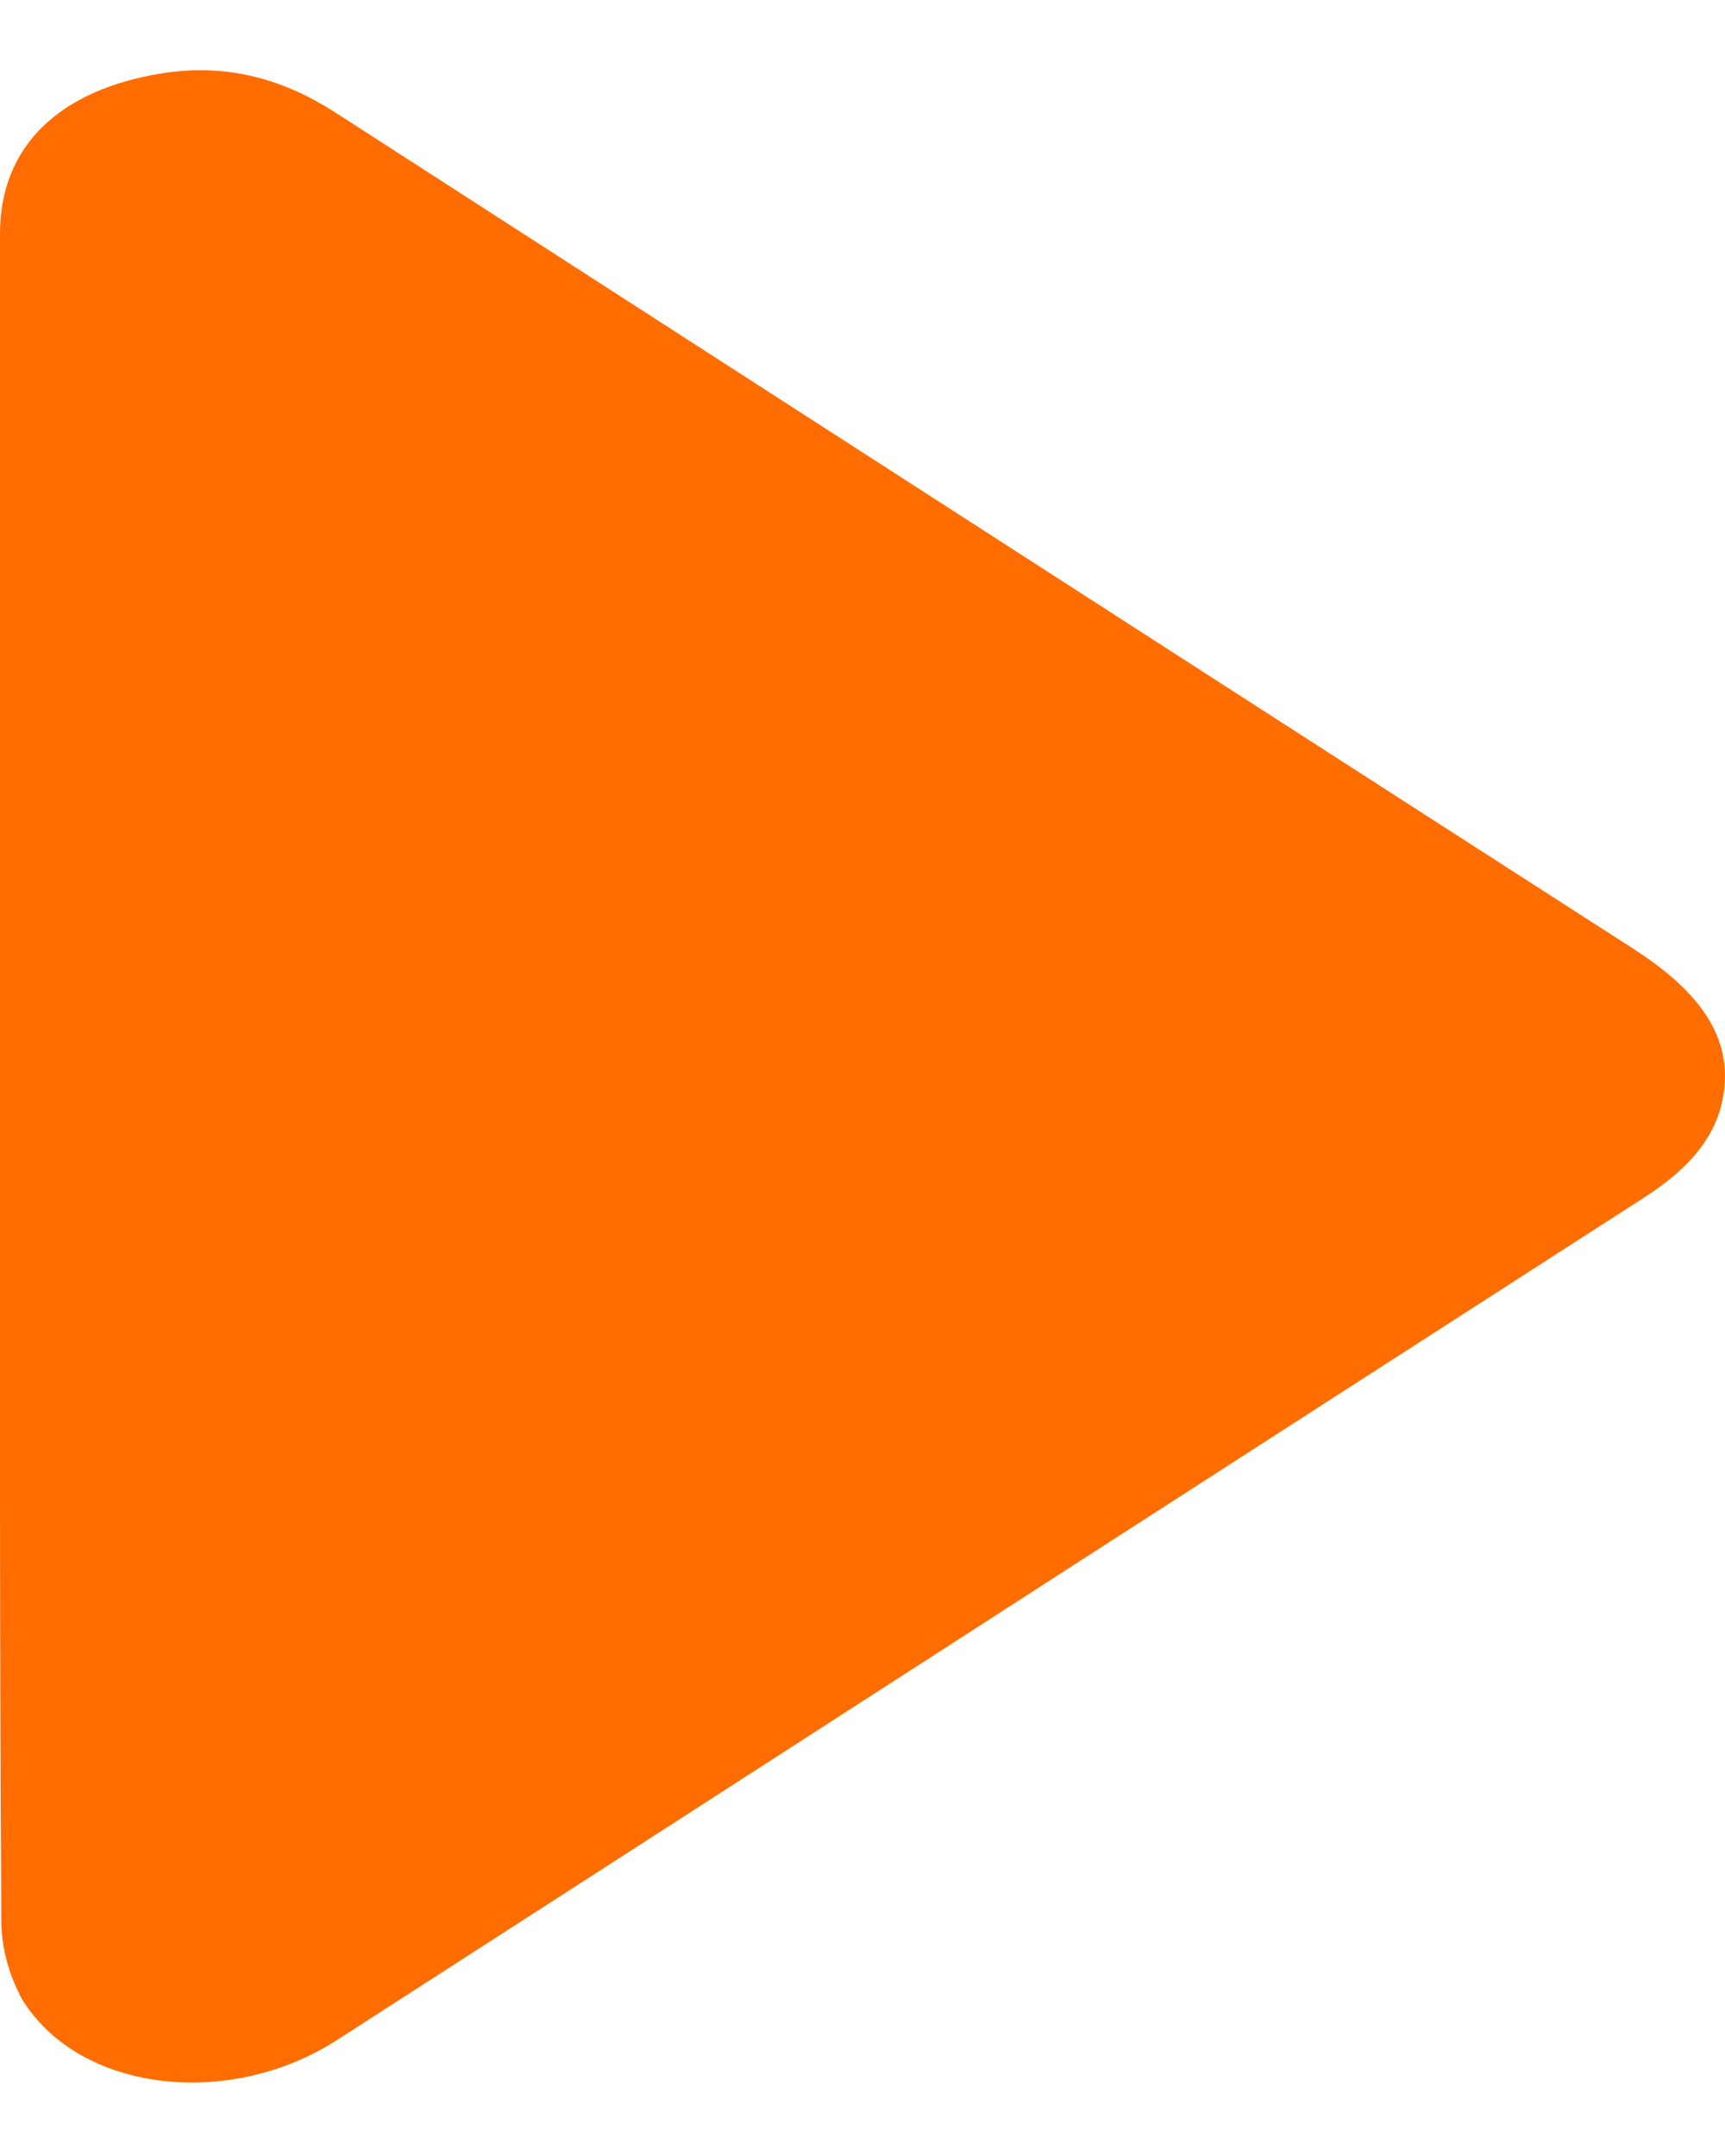 <svg width="8" height="10" viewBox="0 0 8 10" fill="none" xmlns="http://www.w3.org/2000/svg">
<path d="M0 4.985C0 3.684 0 2.384 0 1.084C0 0.683 0.269 0.417 0.752 0.34C1.061 0.291 1.322 0.372 1.554 0.521C2.076 0.858 2.598 1.194 3.12 1.531C4.603 2.487 6.087 3.444 7.574 4.4C7.884 4.6 8.065 4.828 7.978 5.145C7.927 5.316 7.797 5.444 7.624 5.555C6.542 6.252 5.459 6.949 4.378 7.647C3.44 8.252 2.502 8.857 1.563 9.462C1.058 9.787 0.363 9.701 0.102 9.272C0.036 9.15 0.003 9.019 0.006 8.886C-0.002 7.585 0 6.284 0 4.985Z" fill="#FF6D00"/>
</svg>
